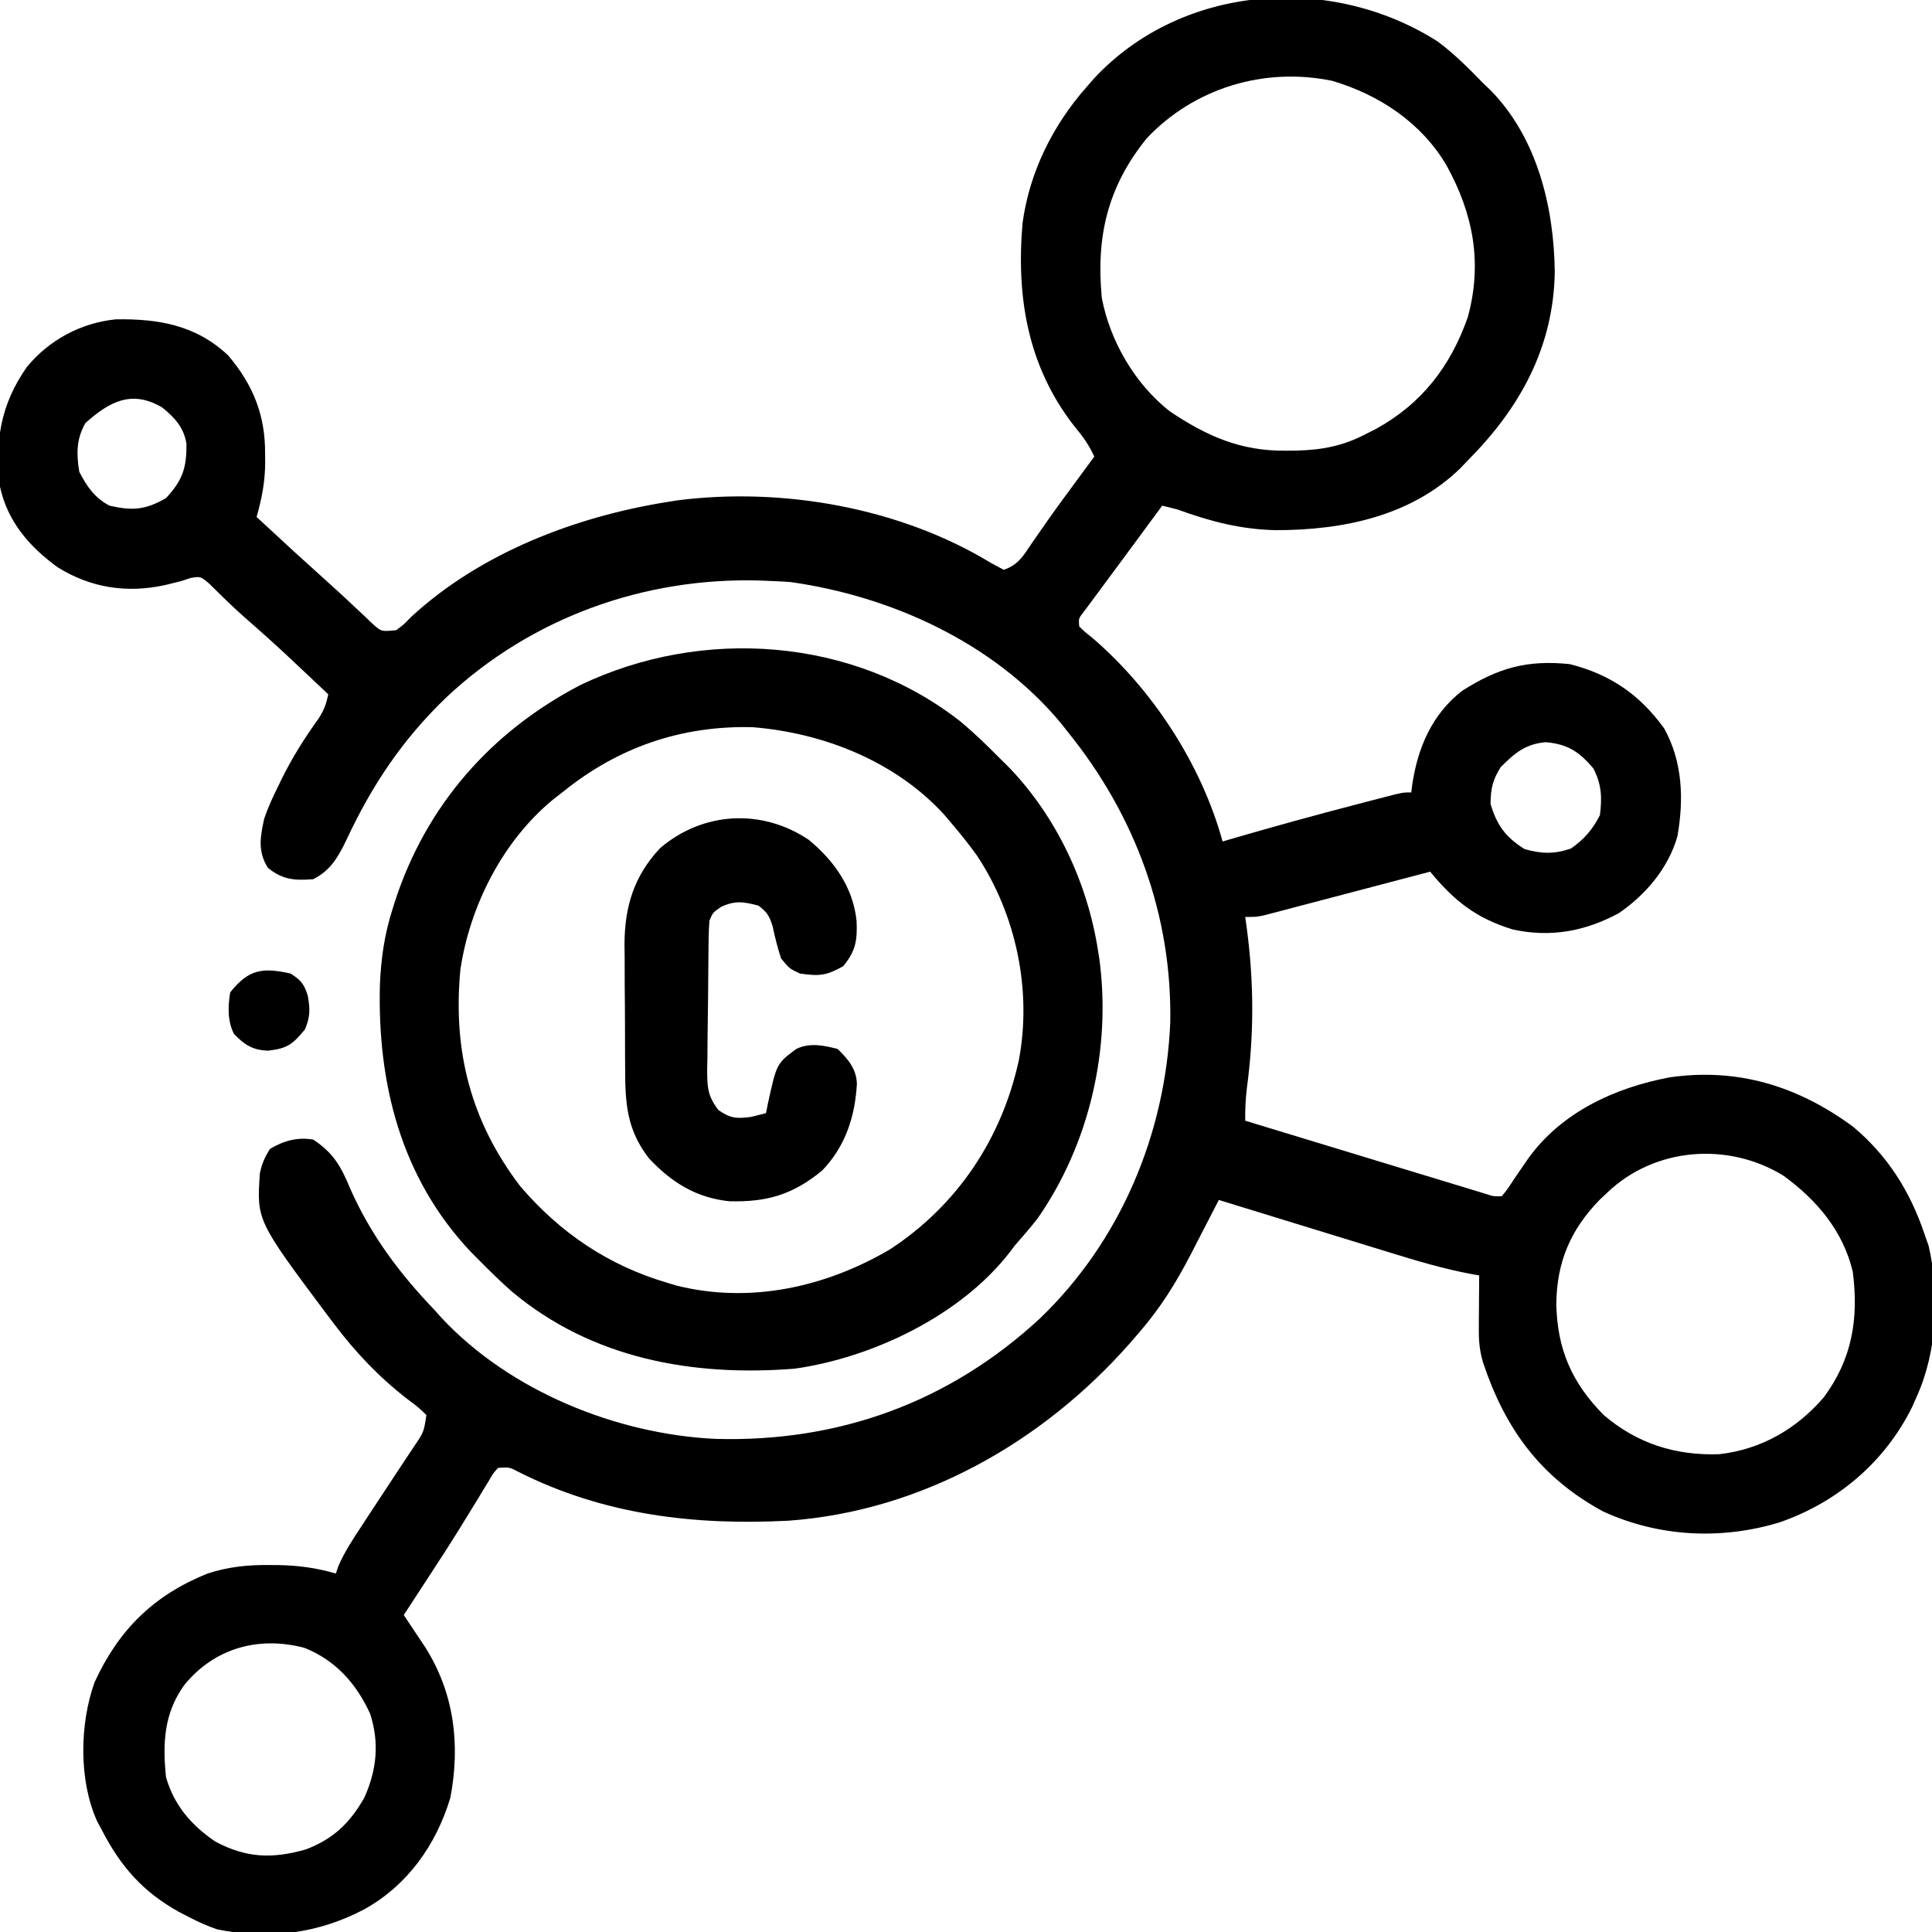 <svg xmlns="http://www.w3.org/2000/svg" width="512" height="512"><path d="M0 0 C4.396 3.27 8.204 7.064 12 11 C12.996 11.949 12.996 11.949 14.012 12.918 C26.37 25.499 30.811 43.875 31.027 60.946 C30.76 81.017 21.76 97.181 8 111 C7.364 111.67 6.729 112.341 6.074 113.031 C-7.071 125.856 -25.191 129.483 -42.837 129.504 C-52.21 129.294 -60.255 127.191 -69 124 C-70.33 123.653 -71.663 123.317 -73 123 C-76.453 127.68 -79.905 132.362 -83.352 137.047 C-85.464 139.917 -87.581 142.784 -89.711 145.641 C-90.425 146.605 -91.139 147.569 -91.875 148.562 C-92.491 149.389 -93.107 150.215 -93.742 151.066 C-95.182 152.895 -95.182 152.895 -95 155 C-93.513 156.464 -93.513 156.464 -91.562 158 C-75.521 171.758 -62.598 191.604 -57 212 C-55.797 211.648 -54.595 211.296 -53.355 210.934 C-42.713 207.844 -32.037 204.914 -21.312 202.125 C-20.125 201.815 -18.937 201.505 -17.714 201.185 C-16.608 200.9 -15.502 200.614 -14.363 200.32 C-12.883 199.938 -12.883 199.938 -11.372 199.547 C-9 199 -9 199 -7 199 C-6.87 197.966 -6.87 197.966 -6.738 196.91 C-5.277 187.135 -1.507 178.267 6.516 172.051 C16.011 166.014 23.661 163.827 35 165 C45.706 167.701 53.528 173.063 60 182 C64.93 190.828 65.263 200.853 63.527 210.676 C61.107 219.066 55.143 226.117 48 231 C39.078 235.806 29.903 237.522 19.898 235.316 C10.15 232.343 4.36 227.702 -2 220 C-2.57 220.15 -3.139 220.301 -3.726 220.456 C-9.646 222.017 -15.567 223.574 -21.489 225.127 C-23.699 225.708 -25.91 226.29 -28.12 226.873 C-31.294 227.71 -34.469 228.543 -37.645 229.375 C-38.635 229.637 -39.626 229.9 -40.647 230.17 C-41.567 230.411 -42.488 230.651 -43.437 230.898 C-44.247 231.112 -45.058 231.325 -45.893 231.544 C-48 232 -48 232 -51 232 C-50.856 233.053 -50.711 234.106 -50.562 235.191 C-48.688 249.467 -48.644 263.05 -50.562 277.32 C-50.915 280.283 -51.036 283.03 -51 286 C-42.43 288.611 -33.859 291.219 -25.288 293.823 C-21.308 295.032 -17.328 296.242 -13.349 297.455 C-9.511 298.625 -5.673 299.791 -1.834 300.956 C-0.367 301.402 1.099 301.849 2.566 302.296 C4.614 302.921 6.664 303.543 8.714 304.164 C10.466 304.697 10.466 304.697 12.254 305.241 C14.846 306.089 14.846 306.089 17 306 C18.646 303.955 18.646 303.955 20.312 301.375 C20.943 300.457 21.573 299.539 22.223 298.594 C22.809 297.738 23.396 296.882 24 296 C32.845 283.716 46.959 277.252 61.469 274.508 C79.54 271.909 95.551 276.851 110.125 287.625 C119.268 295.271 125.217 304.774 129 316 C129.547 317.564 129.547 317.564 130.105 319.16 C133.069 331.879 132.383 347.057 127 359 C126.588 359.936 126.175 360.872 125.75 361.836 C118.516 376.509 105.816 387.223 90.438 392.5 C74.939 397.143 58.532 396.289 43.789 389.527 C27.235 380.527 17.85 367.622 12 350 C11.146 347.074 10.882 344.499 10.902 341.453 C10.906 340.609 10.909 339.764 10.912 338.895 C10.92 338.022 10.929 337.149 10.938 336.25 C10.942 335.362 10.947 334.474 10.951 333.559 C10.963 331.372 10.98 329.186 11 327 C10.439 326.904 9.878 326.807 9.301 326.708 C1.728 325.309 -5.533 323.142 -12.883 320.867 C-14.191 320.466 -15.5 320.065 -16.808 319.665 C-20.219 318.621 -23.628 317.57 -27.037 316.519 C-30.529 315.442 -34.022 314.372 -37.516 313.301 C-44.345 311.206 -51.173 309.105 -58 307 C-58.34 307.662 -58.679 308.323 -59.029 309.005 C-60.587 312.033 -62.151 315.058 -63.715 318.082 C-64.249 319.123 -64.783 320.164 -65.333 321.236 C-69.262 328.815 -73.395 335.527 -79 342 C-79.862 342.999 -80.725 343.998 -81.613 345.027 C-104.714 371.212 -136.715 389.434 -172 392 C-196.953 393.298 -220.949 390.45 -243.461 379.137 C-245.993 377.796 -245.993 377.796 -249 378 C-250.331 379.456 -250.331 379.456 -251.461 381.453 C-251.927 382.209 -252.392 382.964 -252.872 383.743 C-253.368 384.57 -253.864 385.398 -254.375 386.25 C-255.439 387.981 -256.504 389.712 -257.57 391.441 C-258.126 392.348 -258.682 393.254 -259.255 394.188 C-262.18 398.902 -265.215 403.544 -268.25 408.188 C-268.823 409.066 -269.396 409.945 -269.986 410.851 C-271.323 412.901 -272.661 414.951 -274 417 C-273.105 418.34 -273.105 418.34 -272.191 419.707 C-271.107 421.337 -271.107 421.337 -270 423 C-269.473 423.788 -268.946 424.575 -268.402 425.387 C-260.63 437.595 -258.956 451.295 -261.656 465.438 C-265.437 477.952 -273.003 488.633 -284.512 495.012 C-296.758 501.443 -309.725 503.062 -323.406 500.316 C-326.083 499.39 -328.498 498.325 -331 497 C-331.869 496.553 -332.738 496.105 -333.633 495.645 C-343.143 490.35 -349.035 483.63 -354 474 C-354.625 472.838 -354.625 472.838 -355.262 471.652 C-360.156 460.817 -359.908 445.895 -355.938 434.812 C-349.505 420.844 -340.275 411.763 -326 406 C-320.499 404.219 -315.324 403.677 -309.562 403.75 C-308.823 403.754 -308.084 403.758 -307.323 403.762 C-301.98 403.846 -297.15 404.502 -292 406 C-291.658 405.002 -291.658 405.002 -291.309 403.984 C-289.614 400.12 -287.386 396.762 -285.062 393.25 C-284.583 392.516 -284.104 391.781 -283.61 391.025 C-281.553 387.875 -279.485 384.733 -277.408 381.597 C-276.368 380.027 -275.331 378.455 -274.297 376.882 C-273.322 375.399 -272.341 373.921 -271.354 372.446 C-268.693 368.556 -268.693 368.556 -268 364 C-270.216 361.868 -270.216 361.868 -273.062 359.75 C-280.594 353.923 -286.757 347.404 -292.5 339.812 C-293.065 339.066 -293.631 338.32 -294.213 337.552 C-312.991 312.431 -312.991 312.431 -312.125 299.875 C-311.562 297.309 -310.872 295.786 -309.5 293.5 C-305.885 291.331 -302.201 290.286 -298 291 C-292.641 294.52 -290.59 298.183 -288.188 304 C-282.756 316.264 -275.274 326.303 -266 336 C-265.327 336.748 -264.654 337.495 -263.961 338.266 C-245.844 357.672 -217.539 369.103 -191.355 370.32 C-158.784 371.229 -129.575 360.712 -105.487 338.478 C-84.061 317.951 -72.143 289.526 -70.871 260.008 C-70.349 231.558 -80.187 205 -98 183 C-98.996 181.737 -98.996 181.737 -100.012 180.449 C-117.647 159.387 -144.679 147.03 -171.5 143.25 C-172.998 143.135 -174.499 143.057 -176 143 C-177.204 142.948 -178.408 142.897 -179.648 142.844 C-210.359 141.968 -240.192 152.682 -262.703 173.797 C-274.346 184.981 -282.412 197.067 -289.211 211.62 C-291.355 216.11 -293.452 219.726 -298 222 C-302.971 222.375 -306.052 222.159 -310 219 C-312.741 214.588 -312.055 210.906 -311 206 C-310.033 203.108 -308.793 200.417 -307.438 197.688 C-306.91 196.593 -306.91 196.593 -306.373 195.476 C-303.556 189.772 -300.288 184.582 -296.566 179.418 C-295.094 177.145 -294.564 175.595 -294 173 C-296.498 170.644 -298.999 168.29 -301.5 165.938 C-302.196 165.281 -302.892 164.624 -303.609 163.947 C-307.731 160.074 -311.918 156.3 -316.192 152.596 C-319.442 149.727 -322.513 146.662 -325.605 143.625 C-327.869 141.728 -327.869 141.728 -330.531 142.184 C-331.346 142.453 -332.161 142.722 -333 143 C-334.077 143.265 -334.077 143.265 -335.176 143.535 C-335.881 143.709 -336.586 143.883 -337.312 144.062 C-347.377 146.251 -356.942 144.819 -365.75 139.312 C-373.245 133.856 -378.995 127.217 -381 118 C-382.381 105.957 -380.914 96.3 -373.875 86.25 C-367.983 79.091 -359.555 74.563 -350.336 73.629 C-339.091 73.44 -329.057 75.128 -320.527 83.199 C-313.866 91.053 -310.641 99.165 -310.75 109.375 C-310.738 110.45 -310.738 110.45 -310.727 111.547 C-310.745 116.659 -311.602 121.083 -313 126 C-302.77 135.477 -302.77 135.477 -292.418 144.82 C-290.692 146.376 -288.989 147.957 -287.301 149.555 C-285.976 150.796 -285.976 150.796 -284.625 152.062 C-283.834 152.817 -283.042 153.571 -282.227 154.348 C-279.927 156.397 -279.927 156.397 -276 156 C-274.036 154.556 -274.036 154.556 -272.125 152.562 C-253.709 135.529 -228.46 125.884 -204 122 C-203.18 121.869 -202.36 121.737 -201.516 121.602 C-173.57 118.036 -142.422 123.518 -118.227 138.277 C-117.162 138.846 -116.097 139.414 -115 140 C-111.043 138.681 -109.751 136.182 -107.5 132.875 C-106.618 131.609 -105.735 130.343 -104.852 129.078 C-104.39 128.415 -103.929 127.752 -103.454 127.068 C-100.98 123.549 -98.427 120.088 -95.875 116.625 C-95.39 115.965 -94.904 115.305 -94.404 114.625 C-93.27 113.082 -92.135 111.541 -91 110 C-92.398 106.93 -94.084 104.576 -96.25 102 C-108.681 86.131 -111.734 67.622 -110 48 C-108.119 34.468 -101.979 22.182 -93 12 C-92.016 10.875 -92.016 10.875 -91.012 9.727 C-67.665 -15.285 -28.218 -18.02 0 0 Z M-77.117 25.672 C-87.527 38.544 -90.575 51.83 -89 68 C-86.821 79.429 -80.211 90.784 -71 98 C-61.096 104.649 -52.107 108.583 -40.125 108.438 C-39.247 108.43 -38.37 108.422 -37.465 108.415 C-30.672 108.242 -25.062 107.201 -19 104 C-18.154 103.576 -17.309 103.152 -16.438 102.715 C-4.223 96.03 3.456 86.017 8 73 C11.906 58.588 9.424 45.661 2.312 32.773 C-4.329 21.527 -15.489 14.097 -27.963 10.421 C-45.954 6.699 -64.532 12.322 -77.117 25.672 Z M-358.375 101.125 C-360.782 105.384 -360.766 109.219 -360 114 C-358.019 117.892 -355.897 120.943 -352 123 C-345.977 124.382 -342.52 124.185 -337 121 C-332.585 116.237 -331.536 112.992 -331.582 106.613 C-332.271 102.308 -334.674 99.685 -338 97 C-346.072 92.208 -352.011 95.431 -358.375 101.125 Z M16.688 192.312 C14.552 195.713 14.069 197.984 14 202 C15.664 207.678 17.988 210.844 23 214 C27.473 215.299 30.893 215.376 35.312 213.875 C38.791 211.448 41.104 208.792 43 205 C43.574 200.293 43.456 196.879 41.25 192.625 C37.47 188.214 34.566 186.242 28.688 185.688 C23.237 186.149 20.472 188.528 16.688 192.312 Z M45 305 C44.312 305.648 43.623 306.297 42.914 306.965 C35.163 314.932 31.555 323.504 31.438 334.562 C31.67 346.527 35.53 355.425 44 364 C52.885 371.567 62.982 374.763 74.574 374.383 C85.66 373.144 95.099 367.711 102.312 359.312 C109.866 349.15 111.608 338.382 110 326 C107.42 315.185 100.488 307.027 91.625 300.562 C76.96 291.559 57.575 293.041 45 305 Z M-332.125 435.5 C-337.563 442.967 -337.938 451.046 -337 460 C-334.826 467.471 -330.342 472.638 -324 477 C-315.723 481.434 -308.824 481.635 -299.965 479.121 C-292.693 476.371 -288.252 472.106 -284.438 465.375 C-281.151 458.03 -280.43 450.93 -282.891 443.203 C-286.527 435.204 -292.139 428.89 -300.426 425.668 C-312.506 422.533 -324.141 425.751 -332.125 435.5 Z " fill="#000000" transform="translate(381,11)"></path><path d="M0 0 C3.635 3.044 6.995 6.311 10.327 9.682 C11.128 10.472 11.928 11.262 12.753 12.076 C25.352 25.197 33.56 42.712 36.327 60.682 C36.437 61.367 36.546 62.053 36.659 62.76 C39.871 86.571 34.051 111.899 20.245 131.662 C18.339 134.071 16.361 136.381 14.327 138.682 C13.884 139.267 13.44 139.852 12.983 140.455 C0.026 157.284 -23.454 168.495 -44.126 171.4 C-71.064 173.536 -97.797 168.769 -118.997 150.975 C-122.013 148.326 -124.854 145.538 -127.673 142.682 C-128.411 141.942 -129.15 141.202 -129.911 140.439 C-148.459 120.776 -154.699 95.72 -153.989 69.482 C-153.681 62.585 -152.778 56.291 -150.673 49.682 C-150.474 49.05 -150.275 48.418 -150.071 47.768 C-141.846 22.236 -124.581 2.572 -100.86 -9.783 C-68.515 -25.25 -28.48 -22.445 0 0 Z M-105.673 18.682 C-106.453 19.286 -107.233 19.891 -108.036 20.514 C-121.416 31.49 -130.148 48.683 -132.673 65.682 C-134.695 87.181 -129.917 105.847 -116.798 123.057 C-106.231 135.426 -93.345 144.115 -77.673 148.682 C-76.936 148.906 -76.198 149.13 -75.438 149.361 C-55.877 154.285 -35.696 149.763 -18.673 139.682 C-0.879 127.985 10.8 110.385 15.327 89.682 C18.853 71.129 14.609 50.983 4.151 35.295 C1.984 32.311 -0.272 29.481 -2.673 26.682 C-3.286 25.956 -3.9 25.23 -4.532 24.482 C-17.486 10.394 -36.454 2.908 -55.212 1.396 C-74.136 0.905 -91.046 6.776 -105.673 18.682 Z " fill="#000000" transform="translate(254.673,191.318)"></path><path d="M0 0 C6.773 5.574 11.732 12.587 12.699 21.457 C12.924 26.604 12.502 29.498 9.137 33.52 C4.662 36.042 2.768 36.181 -2.301 35.457 C-5.113 34.145 -5.113 34.145 -7.301 31.457 C-8.226 28.662 -8.925 25.897 -9.527 23.016 C-10.359 20.264 -11.02 19.162 -13.301 17.457 C-17.264 16.43 -19.412 16.051 -23.176 17.77 C-25.39 19.284 -25.39 19.284 -26.301 21.457 C-26.416 22.941 -26.47 24.431 -26.494 25.919 C-26.51 26.844 -26.526 27.769 -26.542 28.721 C-26.587 32.952 -26.628 37.183 -26.651 41.414 C-26.667 43.646 -26.695 45.878 -26.733 48.109 C-26.788 51.326 -26.81 54.541 -26.824 57.758 C-26.847 58.754 -26.87 59.75 -26.893 60.776 C-26.879 65.493 -26.845 67.726 -23.959 71.602 C-20.734 73.852 -19.158 73.949 -15.301 73.457 C-13.964 73.137 -12.63 72.806 -11.301 72.457 C-11.063 71.245 -11.063 71.245 -10.82 70.008 C-8.485 59.312 -8.485 59.312 -3.301 55.457 C0.196 53.709 4.005 54.478 7.699 55.457 C10.462 58.15 12.627 60.693 12.789 64.637 C12.294 73.389 9.755 81.229 3.582 87.664 C-4.164 94.03 -11.056 96.078 -21.055 95.801 C-29.856 94.869 -36.307 90.825 -42.301 84.457 C-48.259 76.774 -48.618 69.805 -48.637 60.41 C-48.643 59.244 -48.65 58.077 -48.657 56.876 C-48.667 54.411 -48.672 51.947 -48.671 49.482 C-48.676 45.734 -48.712 41.987 -48.75 38.238 C-48.756 35.837 -48.76 33.436 -48.762 31.035 C-48.783 29.369 -48.783 29.369 -48.805 27.669 C-48.747 17.688 -46.29 9.589 -39.363 2.215 C-27.969 -7.496 -12.392 -8.31 0 0 Z " fill="#000000" transform="translate(214.301,222.543)"></path><path d="M0 0 C2.692 1.683 3.652 2.837 4.559 5.867 C5.204 9.391 5.224 11.469 3.812 14.812 C0.614 18.673 -0.786 19.865 -5.938 20.438 C-10.025 20.293 -12.124 18.963 -15 16 C-16.736 12.527 -16.602 8.788 -16 5 C-11.101 -1.188 -7.368 -1.652 0 0 Z " fill="#000000" transform="translate(77,258)"></path></svg>